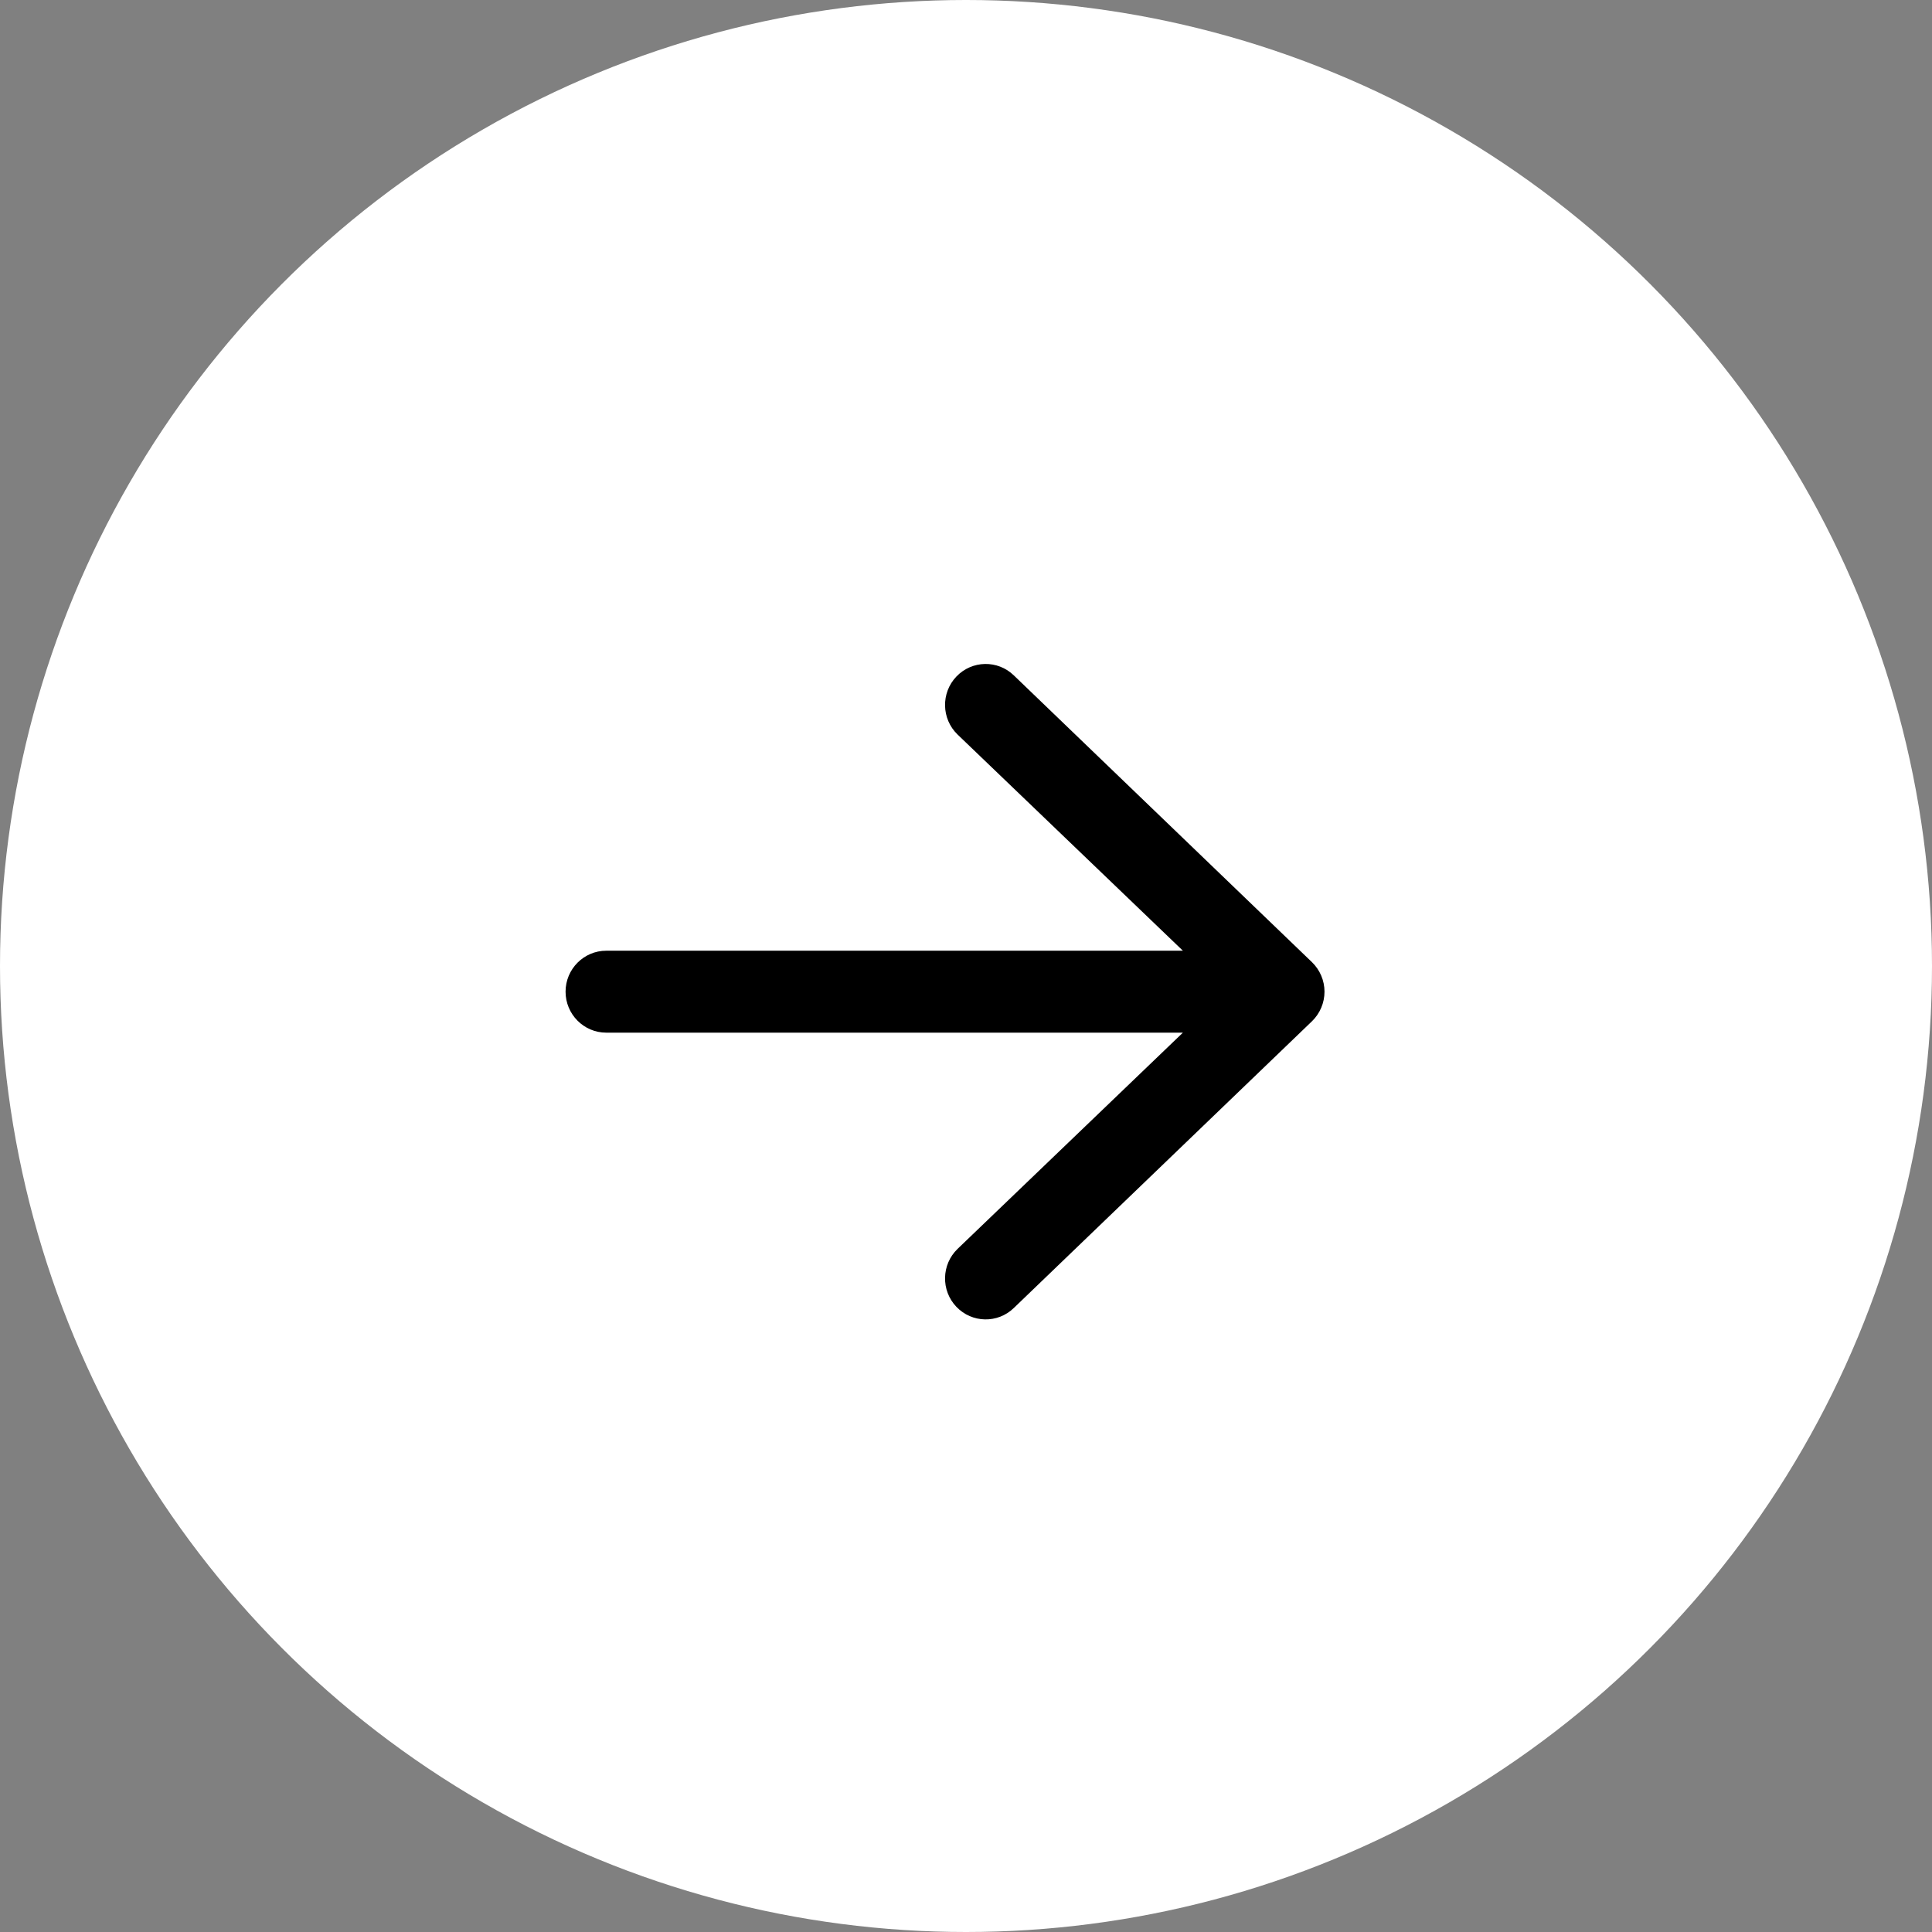 <svg width="34" height="34" viewBox="0 0 34 34" fill="none" xmlns="http://www.w3.org/2000/svg">
<rect x="0" y="0" width="34" height="34" fill="#808080" stroke="none"/>
<circle cx="17" cy="17" r="17" fill="white"/>
<path fill-rule="evenodd" clip-rule="evenodd" d="M9.953 17.452C9.953 17.054 10.274 16.731 10.669 16.731L20.817 16.731L16.851 12.926C16.566 12.65 16.557 12.193 16.831 11.906C17.105 11.619 17.558 11.61 17.842 11.886L23.089 16.933C23.229 17.069 23.309 17.256 23.309 17.452C23.309 17.648 23.229 17.836 23.089 17.972L17.842 23.018C17.558 23.294 17.105 23.285 16.831 22.998C16.557 22.711 16.566 22.255 16.851 21.979L20.817 18.173L10.669 18.173C10.274 18.173 9.953 17.85 9.953 17.452Z" fill="black"/>
</svg>
